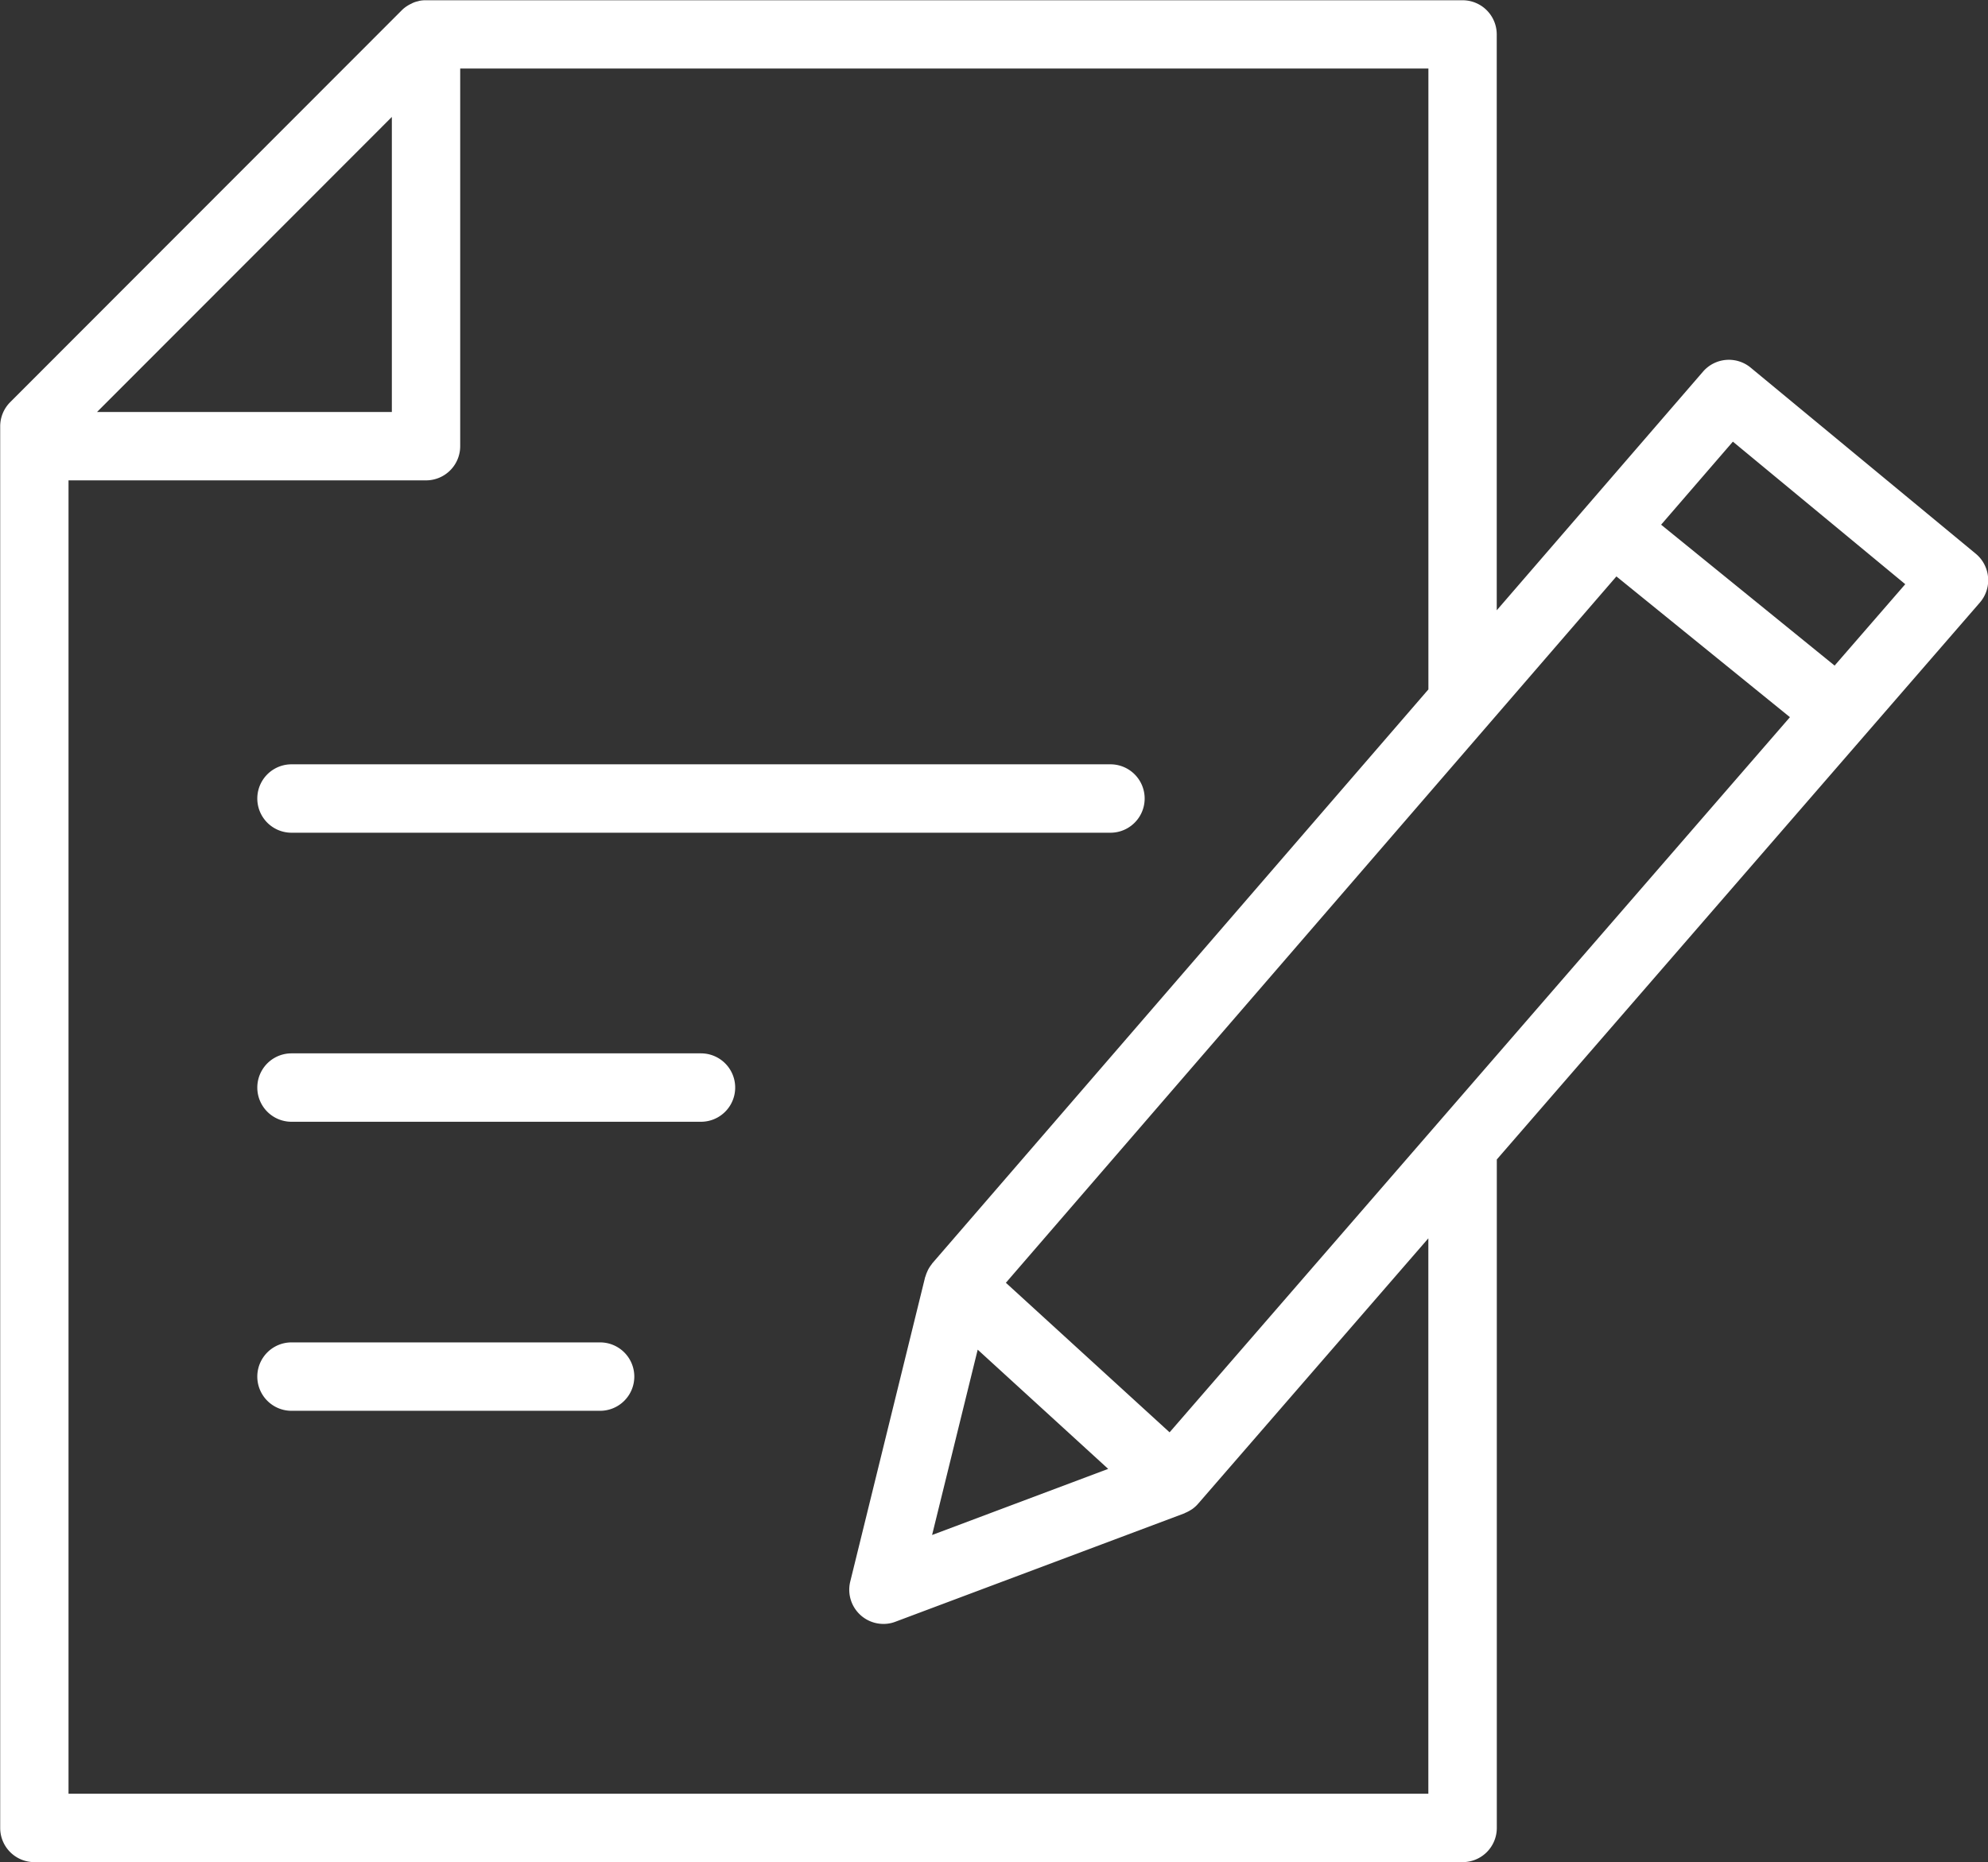 <svg xmlns="http://www.w3.org/2000/svg" width="156.031" height="146.19" viewBox="0 0 156.031 146.19">
  <rect x="0" y="0" width="156.031" height="146.19" fill="#333333" stroke="none"/>
  <defs>
    <style>
      .cls-1 {
        fill: #fff;
        fill-rule: evenodd;
      }
    </style>
  </defs>
  <path id="ico-02.svg" class="cls-1" d="M583.818,4416.37h64.275a2.685,2.685,0,0,0,0-5.37H583.818A2.685,2.685,0,0,0,583.818,4416.37Zm32.137,17.32H583.818a2.685,2.685,0,0,0,0,5.37h32.137A2.685,2.685,0,0,0,615.955,4433.69Zm-7.918,22.69H583.818a2.685,2.685,0,0,0,0,5.37h24.219A2.685,2.685,0,0,0,608.037,4456.38Zm108.937-60.06a2.687,2.687,0,0,0-.964-1.85l-17.669-14.61a2.682,2.682,0,0,0-3.736.31l-16.193,18.74V4353.7a2.681,2.681,0,0,0-2.682-2.68H594.373a2.4,2.4,0,0,0-.536.05l-0.1.03a1.961,1.961,0,0,0-.4.13c-0.047.02-.089,0.05-0.136,0.07a2.147,2.147,0,0,0-.324.18,0.015,0.015,0,0,0-.016.01,2.385,2.385,0,0,0-.383.31l-30.739,30.77a2.688,2.688,0,0,0-.786,1.9v110.02a2.683,2.683,0,0,0,2.682,2.69h112.1a2.683,2.683,0,0,0,2.682-2.69v-52.47l37.915-43.72A2.672,2.672,0,0,0,716.974,4396.32Zm-125.281-36.14v23.16H568.555Zm81.355,131.63H566.316v-103.1h28.059a2.683,2.683,0,0,0,2.682-2.69v-29.64h75.991v48.74l-38.926,45.04c-0.033.04-.054,0.08-0.085,0.12a2.645,2.645,0,0,0-.231.35,1.675,1.675,0,0,0-.085.18,2.448,2.448,0,0,0-.139.37c-0.01.03-.028,0.06-0.036,0.09l-5.876,23.89a2.683,2.683,0,0,0,2.6,3.32,2.565,2.565,0,0,0,.941-0.17l22.685-8.51,0.049-.03a2.99,2.99,0,0,0,.479-0.25c0.021-.02.046-0.02,0.067-0.04a2.614,2.614,0,0,0,.443-0.39c0.008-.01.013-0.02,0.021-0.03a0.043,0.043,0,0,0,.024-0.02l18.065-20.83v43.6Zm-35.374-34.86,10.241,9.36-13.821,5.19Zm15.061,6.49-12.849-11.74,47.918-55.45,13.619,11.05Zm52.195-60.19-13.617-11.06,5.633-6.52,13.529,11.19Z" transform="translate(-560.938 -4351)"/>
</svg>
